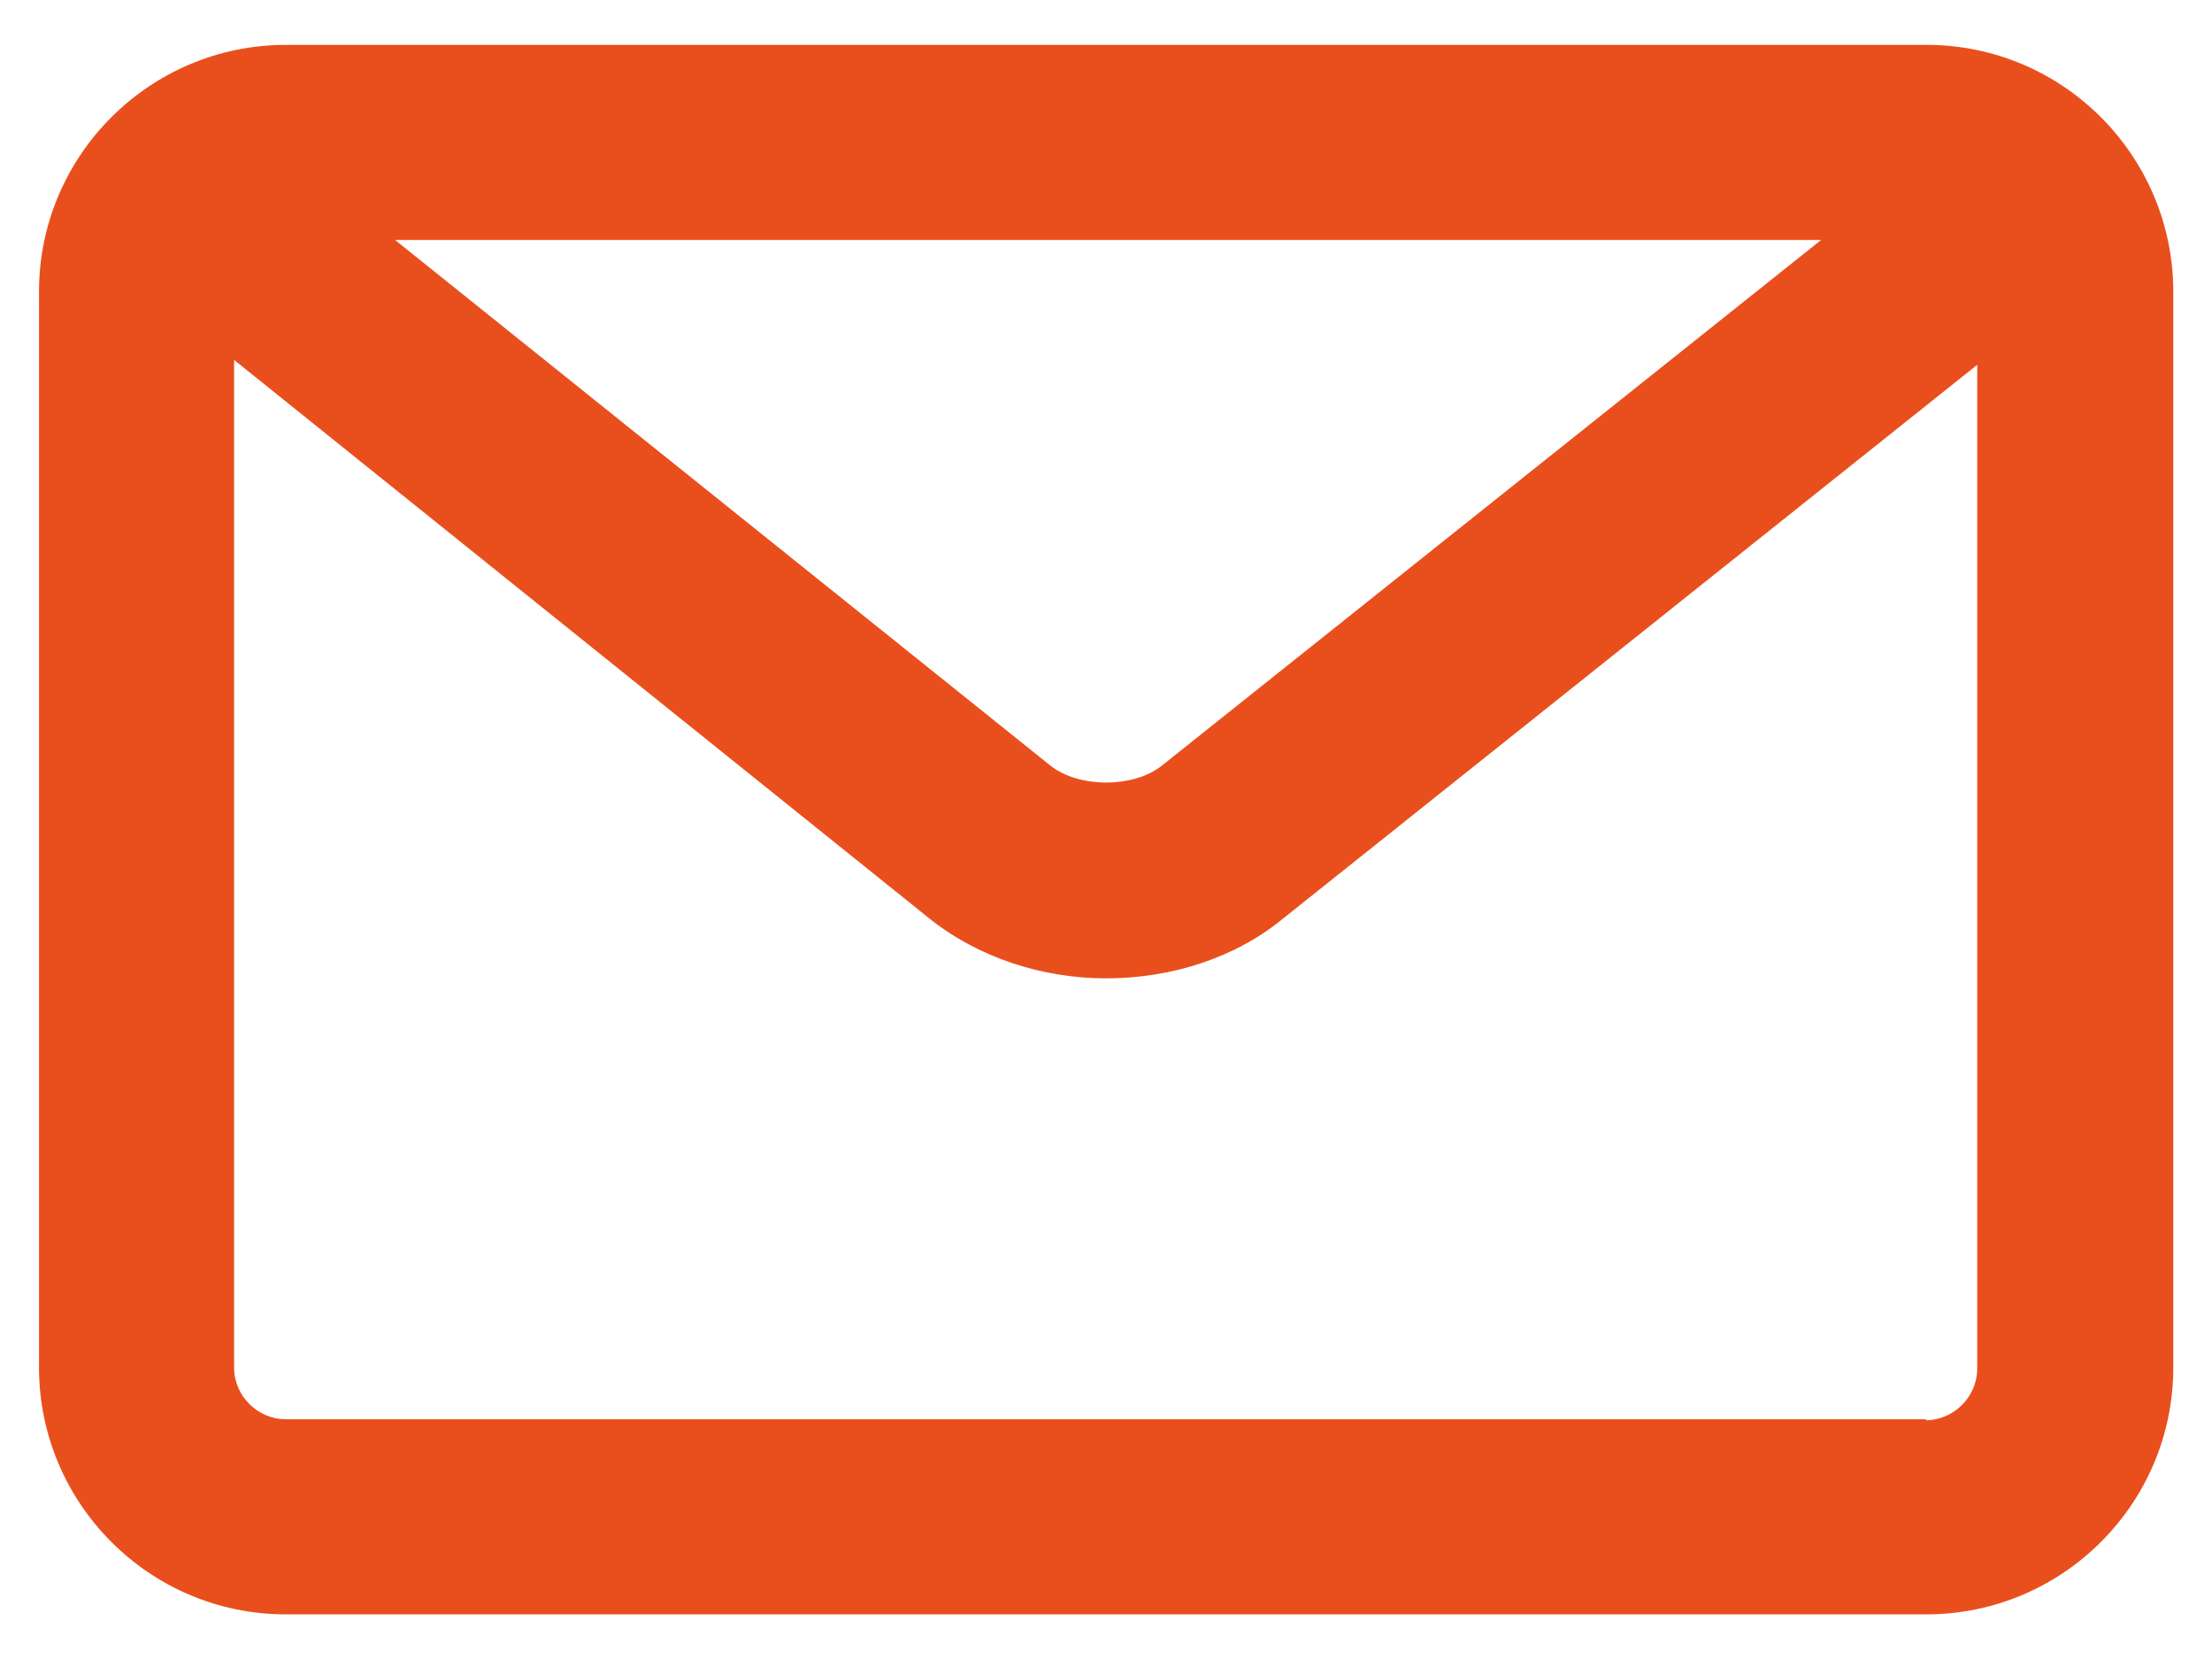 <?xml version="1.0" encoding="utf-8"?><!-- Generator: Adobe Illustrator 26.0.3, SVG Export Plug-In . SVG Version: 6.00 Build 0)  --><svg version="1.1" id="Calque_1" xmlns="http://www.w3.org/2000/svg" xmlns:xlink="http://www.w3.org/1999/xlink" x="0px" y="0px" viewBox="0 0 22.677 17.008" style="enable-background:new 0 0 22.677 17.008;" xml:space="preserve"><style type="text/css">
	.st0{fill:#E94F1D;}
</style><path class="st0" d="m19.75.46h-16.82c-1.39 0-2.53 1.13-2.53 2.53v11.03c0 1.39 1.13 2.53 2.53 2.53h16.82c1.39 0 2.53-1.13 2.53-2.53v-11.03c0-1.39-1.13-2.53-2.53-2.53zm-1.08 2l-6.76 5.39c-.29.23-.85.23-1.14 0l-6.72-5.39h14.61zm1.08 12.09h-16.82c-.29 0-.53-.24-.53-.53v-10.33l7.12 5.72c.51.41 1.17.62 1.82.62c.65 0 1.31-.2 1.81-.61l7.12-5.68v10.29c0 .29-.24.53-.53.53z"/></svg>